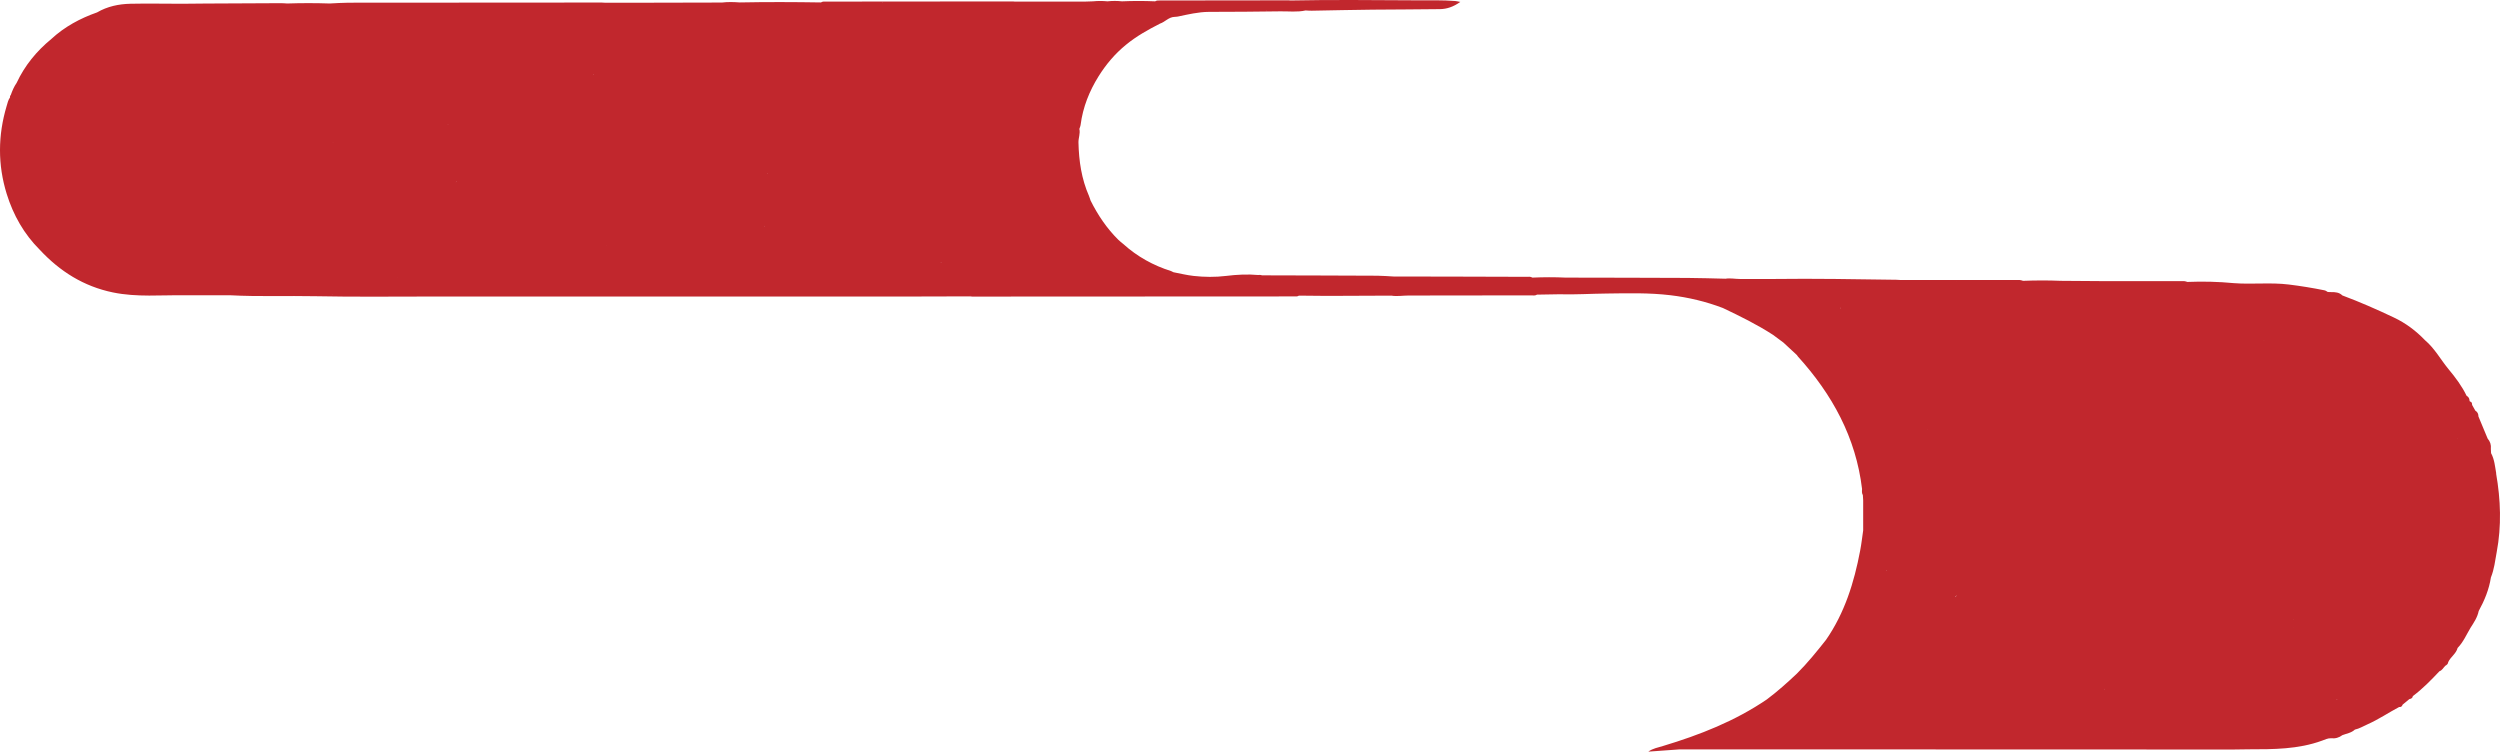 <svg width="459" height="138" viewBox="0 0 459 138" fill="none" xmlns="http://www.w3.org/2000/svg">
<path d="M458.306 86.918C458.084 85.659 457.987 84.353 457.359 83.192C457.35 82.931 457.33 82.669 457.321 82.398C457.398 81.692 457.205 81.063 456.731 80.521C456.171 79.166 455.61 77.812 455.04 76.457C455.04 76.002 454.876 75.635 454.47 75.393C454.277 75.044 454.084 74.696 453.881 74.348C453.871 74.057 453.842 73.777 453.475 73.719C453.465 73.661 453.446 73.603 453.407 73.554C453.398 73.157 453.214 72.857 452.866 72.664C452.006 70.883 450.837 69.326 449.581 67.816C448.113 66.045 447.021 63.974 445.233 62.465C443.571 60.733 441.687 59.32 439.513 58.294C436.412 56.823 433.271 55.44 430.054 54.24C429.474 53.669 428.749 53.62 427.996 53.63C427.793 53.63 427.59 53.62 427.387 53.611C427.184 53.504 426.991 53.34 426.769 53.301C424.604 52.866 422.43 52.508 420.227 52.237C416.865 51.821 413.493 52.246 410.14 51.985C407.299 51.714 404.459 51.646 401.599 51.763C401.405 51.714 401.212 51.617 401.019 51.617C396.13 51.617 391.231 51.617 386.342 51.617C383.675 51.598 381.008 51.579 378.342 51.559C376.042 51.463 373.733 51.472 371.433 51.559C371.24 51.511 371.047 51.414 370.853 51.414C365.897 51.414 360.95 51.414 355.993 51.414C353.664 51.414 351.336 51.414 349.007 51.414C348.736 51.395 348.456 51.376 348.186 51.366C340.669 51.259 333.142 51.124 325.624 51.221C325.489 51.221 325.344 51.221 325.209 51.221C323.296 51.221 321.383 51.221 319.46 51.221C318.571 51.221 317.682 51.027 316.793 51.172C314.474 51.124 312.165 51.037 309.846 51.027C302.377 50.988 294.918 50.988 287.449 50.969C285.41 50.872 283.381 50.882 281.342 50.969C280.995 50.746 280.618 50.824 280.241 50.824C275.796 50.805 271.352 50.795 266.917 50.785C263.226 50.785 259.544 50.776 255.853 50.766C254.868 50.718 253.882 50.63 252.906 50.621C249.428 50.592 245.95 50.592 242.471 50.582C238.896 50.572 235.321 50.563 231.746 50.553C231.476 50.475 231.244 50.447 231.051 50.495C229.07 50.311 227.089 50.417 225.108 50.659C223.127 50.901 221.118 50.882 219.137 50.659C217.9 50.524 216.673 50.214 215.446 49.982C215.311 49.914 215.166 49.847 215.031 49.779C211.745 48.743 208.789 47.108 206.228 44.795C205.929 44.544 205.61 44.302 205.33 44.031C203.204 41.931 201.561 39.483 200.228 36.812C200.131 36.532 200.054 36.251 199.938 35.98C198.566 32.855 198.083 29.555 198.006 26.168C197.986 25.326 198.373 24.513 198.17 23.672C198.247 23.42 198.373 23.168 198.402 22.907C198.817 19.685 199.996 16.733 201.706 13.995C203.069 11.818 204.702 9.882 206.711 8.237C208.634 6.65 210.779 5.46 212.972 4.338C213.91 4.028 214.576 3.128 215.649 3.099C215.852 3.08 216.055 3.08 216.248 3.041C218.142 2.644 220.016 2.19 221.968 2.18C226.326 2.16 230.683 2.16 235.041 2.083C236.597 2.054 238.162 2.267 239.708 1.919C240.085 1.938 240.452 1.977 240.829 1.967C244.549 1.899 248.269 1.812 251.979 1.773C256.114 1.725 260.24 1.744 264.376 1.677C265.651 1.657 266.849 1.251 268.115 0.351C267.622 0.264 267.4 0.206 267.178 0.186C264.859 0.003 262.54 0.07 260.221 0.061C252.472 0.032 244.723 -0.075 236.973 0.09C236.838 0.08 236.703 0.061 236.568 0.061C228.703 0.061 220.847 0.08 212.982 0.09C212.673 0.09 212.364 0.061 212.084 0.245C210.054 0.157 208.025 0.157 205.996 0.245C205.107 0.148 204.219 0.148 203.33 0.245C202.441 0.157 201.552 0.157 200.663 0.245C200.18 0.264 199.706 0.274 199.223 0.293C197.513 0.293 195.803 0.293 194.092 0.293C191.493 0.293 188.894 0.293 186.295 0.293C186.189 0.283 186.092 0.264 185.986 0.264C174.536 0.264 163.077 0.283 151.627 0.293C151.318 0.293 151.009 0.254 150.738 0.448C145.762 0.37 140.796 0.351 135.82 0.448C134.728 0.37 133.636 0.332 132.544 0.467C128.302 0.477 124.061 0.486 119.819 0.496C116.882 0.496 113.935 0.496 110.997 0.496C110.823 0.486 110.659 0.467 110.485 0.467C94.987 0.467 79.489 0.477 64 0.496C62.841 0.496 61.691 0.593 60.532 0.641C57.932 0.554 55.333 0.554 52.734 0.641C52.357 0.622 51.99 0.583 51.613 0.583C46.946 0.603 42.289 0.632 37.622 0.651C36.231 0.651 34.83 0.68 33.439 0.69C30.279 0.69 27.11 0.622 23.95 0.69C21.805 0.738 19.718 1.173 17.824 2.277C14.713 3.37 11.853 4.909 9.418 7.163C6.713 9.389 4.539 12.031 3.051 15.224C2.568 15.911 2.249 16.685 1.969 17.469C1.833 17.575 1.814 17.72 1.843 17.875C1.495 18.359 1.379 18.93 1.215 19.482C-0.389 24.862 -0.428 30.252 1.234 35.612C2.442 39.493 4.404 42.976 7.312 45.87C11.003 49.827 15.351 52.575 20.723 53.688C25.158 54.607 29.612 54.143 34.057 54.211C36.791 54.211 39.535 54.211 42.27 54.211C47.487 54.491 52.715 54.278 57.942 54.385C65.044 54.53 72.155 54.443 79.266 54.443C108.524 54.443 137.771 54.443 167.029 54.443C170.72 54.443 174.411 54.424 178.101 54.414C178.111 54.346 178.101 54.298 178.082 54.249H178.101C178.101 54.307 178.101 54.356 178.101 54.414C178.237 54.424 178.372 54.453 178.507 54.453C198.199 54.453 217.9 54.433 237.592 54.424C237.891 54.424 238.21 54.472 238.481 54.278C240.22 54.298 241.95 54.327 243.689 54.327C247.612 54.327 251.525 54.298 255.448 54.278C256.501 54.453 257.554 54.259 258.607 54.259C266.105 54.259 273.603 54.24 281.101 54.23C281.468 54.23 281.855 54.327 282.193 54.095C283.536 54.075 284.888 54.046 286.232 54.027C289.159 54.114 292.087 53.92 295.024 53.891C298.908 53.843 302.783 53.736 306.667 54.201C309.991 54.598 313.208 55.362 316.329 56.552C319.479 58.052 322.6 59.581 325.537 61.487C326.175 61.962 326.803 62.436 327.441 62.9C328.262 63.665 329.093 64.429 329.914 65.194C329.972 65.281 330.021 65.368 330.088 65.445C336.398 72.403 340.746 80.318 341.876 89.791C341.847 90.169 341.809 90.556 342.021 90.904C342.041 91.214 342.06 91.533 342.079 91.843C342.079 93.691 342.079 95.53 342.079 97.378C341.896 98.626 341.76 99.884 341.519 101.123C340.417 106.948 338.678 112.541 335.258 117.476C333.567 119.615 331.857 121.734 329.924 123.659C328.156 125.333 326.349 126.949 324.397 128.411C318.542 132.397 312.049 134.942 305.324 136.965C304.406 137.245 303.45 137.41 302.628 138C304.551 137.865 306.484 137.729 308.406 137.584C311.276 137.584 314.146 137.584 317.015 137.584C347.993 137.594 378.97 137.603 409.947 137.613C410.903 137.613 411.86 137.594 412.816 137.574C417.377 137.574 421.938 137.584 426.315 135.987C426.856 135.794 427.377 135.523 427.976 135.542C428.749 135.639 429.445 135.436 430.064 134.971C430.846 134.671 431.706 134.565 432.353 133.955C433.184 133.781 433.899 133.326 434.672 132.988C436.701 132.088 438.537 130.839 440.489 129.804C440.827 129.852 441.02 129.688 441.117 129.378C441.523 129.04 441.938 128.701 442.344 128.362C442.673 128.294 442.953 128.178 443.001 127.801C444.798 126.466 446.354 124.859 447.881 123.243C448.383 123.069 448.605 122.585 448.943 122.247C449.214 122.092 449.465 121.908 449.494 121.56C449.929 120.602 450.944 120.031 451.214 118.966C452.267 117.892 452.837 116.518 453.591 115.26C454.209 114.292 454.857 113.344 455.089 112.183C456.152 110.248 456.992 108.225 457.33 106.019C457.939 104.529 458.103 102.942 458.393 101.374C459.301 96.555 459.127 91.746 458.287 86.947L458.306 86.918ZM232.5 1.861C232.5 1.861 232.519 1.899 232.529 1.909H232.452C232.452 1.909 232.481 1.88 232.5 1.861ZM182.189 33.919C182.189 33.919 182.189 33.919 182.189 33.909C182.189 33.909 182.189 33.909 182.189 33.919ZM140.854 31.8C140.854 31.8 140.921 31.838 140.95 31.867C140.921 31.867 140.892 31.867 140.863 31.867C140.863 31.848 140.854 31.829 140.844 31.8H140.854ZM140.284 41.68C140.284 41.68 140.332 41.573 140.361 41.515C140.361 41.496 140.399 41.476 140.409 41.457C140.37 41.534 140.322 41.602 140.293 41.68H140.284ZM111.403 45.008C111.403 45.008 111.432 45.008 111.442 45.008C111.442 45.008 111.422 45.018 111.413 45.028C111.413 45.028 111.413 45.028 111.403 45.018V45.008ZM83.682 33.455C83.74 33.387 83.798 33.319 83.856 33.261C83.827 33.348 83.769 33.416 83.682 33.455ZM82.272 22.83C82.272 22.83 82.272 22.868 82.272 22.888C82.252 22.888 82.233 22.888 82.213 22.897C82.233 22.868 82.252 22.849 82.272 22.82V22.83ZM172.749 48.221C172.749 48.221 172.816 48.24 172.855 48.25C172.816 48.26 172.787 48.279 172.749 48.289V48.221ZM180.759 0.893V0.864C180.759 0.864 180.768 0.883 180.778 0.883C180.778 0.883 180.768 0.883 180.759 0.883V0.893ZM146.293 9.476C146.293 9.476 146.284 9.476 146.274 9.476C146.274 9.476 146.284 9.476 146.293 9.476ZM108.91 13.695C108.91 13.695 108.891 13.627 108.872 13.598H108.949C108.949 13.598 108.92 13.666 108.901 13.695H108.91ZM61.15 26.071V26.12C61.15 26.12 61.13 26.081 61.121 26.071C61.13 26.071 61.14 26.071 61.15 26.071ZM15.805 31.887C15.805 31.887 15.805 31.887 15.805 31.877C15.805 31.877 15.805 31.877 15.805 31.887ZM73.034 50.988C73.034 50.988 73.034 50.979 73.034 50.969H73.054C73.054 50.969 73.044 50.979 73.034 50.988ZM162.053 0.545C162.053 0.545 162.014 0.496 161.995 0.477C162.024 0.477 162.053 0.477 162.082 0.477C162.072 0.506 162.053 0.525 162.043 0.545H162.053ZM60.821 54.056C60.947 54.056 61.063 54.036 61.179 54.027C61.13 54.027 61.092 54.046 61.044 54.046C60.966 54.046 60.889 54.046 60.812 54.046L60.821 54.056ZM337.905 56.63C337.905 56.63 337.876 56.562 337.857 56.523C337.886 56.523 337.905 56.523 337.934 56.523C337.924 56.562 337.924 56.601 337.915 56.639L337.905 56.63ZM421.029 113.751C421.029 113.751 421.049 113.78 421.049 113.799H421.01C421.01 113.799 421.01 113.77 421.02 113.751H421.029ZM412.826 119.944C412.826 119.944 412.826 119.953 412.826 119.963C412.826 119.963 412.826 119.963 412.816 119.963C412.816 119.963 412.826 119.953 412.836 119.944H412.826ZM421.01 115.241C421.01 115.241 421.02 115.25 421.029 115.26C421.029 115.26 421.02 115.26 421.01 115.26C421.01 115.26 421.01 115.26 421.01 115.25V115.241ZM405.212 103.542C405.212 103.542 405.212 103.532 405.212 103.522C405.212 103.522 405.212 103.532 405.212 103.542ZM359.23 109.251C359.191 109.425 359.104 109.57 358.959 109.638C359.056 109.522 359.152 109.386 359.23 109.251ZM386.332 126.485C386.332 126.485 386.4 126.514 386.429 126.524C386.4 126.524 386.361 126.533 386.332 126.543C386.332 126.524 386.332 126.504 386.332 126.485ZM353.925 78.857C353.925 78.857 353.935 78.886 353.944 78.905C353.944 78.905 353.925 78.905 353.915 78.905C353.915 78.886 353.915 78.876 353.915 78.857H353.925ZM346.379 104.722C346.379 104.722 346.35 104.761 346.321 104.78C346.321 104.742 346.321 104.703 346.311 104.655C346.331 104.674 346.35 104.703 346.379 104.722ZM415.676 62.484C415.676 62.484 415.657 62.455 415.647 62.436C415.647 62.436 415.667 62.436 415.676 62.436C415.676 62.455 415.676 62.474 415.676 62.494V62.484ZM451.204 80.608C451.204 80.608 451.262 80.541 451.291 80.502C451.282 80.541 451.253 80.579 451.204 80.608ZM348.785 75.625C348.785 75.625 348.785 75.625 348.785 75.615C348.785 75.615 348.785 75.615 348.785 75.625ZM391.434 134.575C391.434 134.575 391.434 134.565 391.434 134.555C391.444 134.555 391.453 134.555 391.463 134.555C391.463 134.565 391.444 134.565 391.434 134.575ZM429.01 128.459C429.01 128.459 429.01 128.411 429.01 128.391C429.059 128.391 429.107 128.411 429.155 128.42C429.107 128.43 429.059 128.44 429.01 128.459ZM359.288 51.608C359.288 51.608 359.268 51.627 359.259 51.627C359.259 51.627 359.259 51.617 359.259 51.608C359.268 51.608 359.278 51.608 359.288 51.608ZM424.131 131.701C424.189 131.701 424.237 131.701 424.295 131.701H424.276C424.237 131.72 424.189 131.701 424.141 131.701H424.131Z" fill="#C1272D"/>
</svg>
